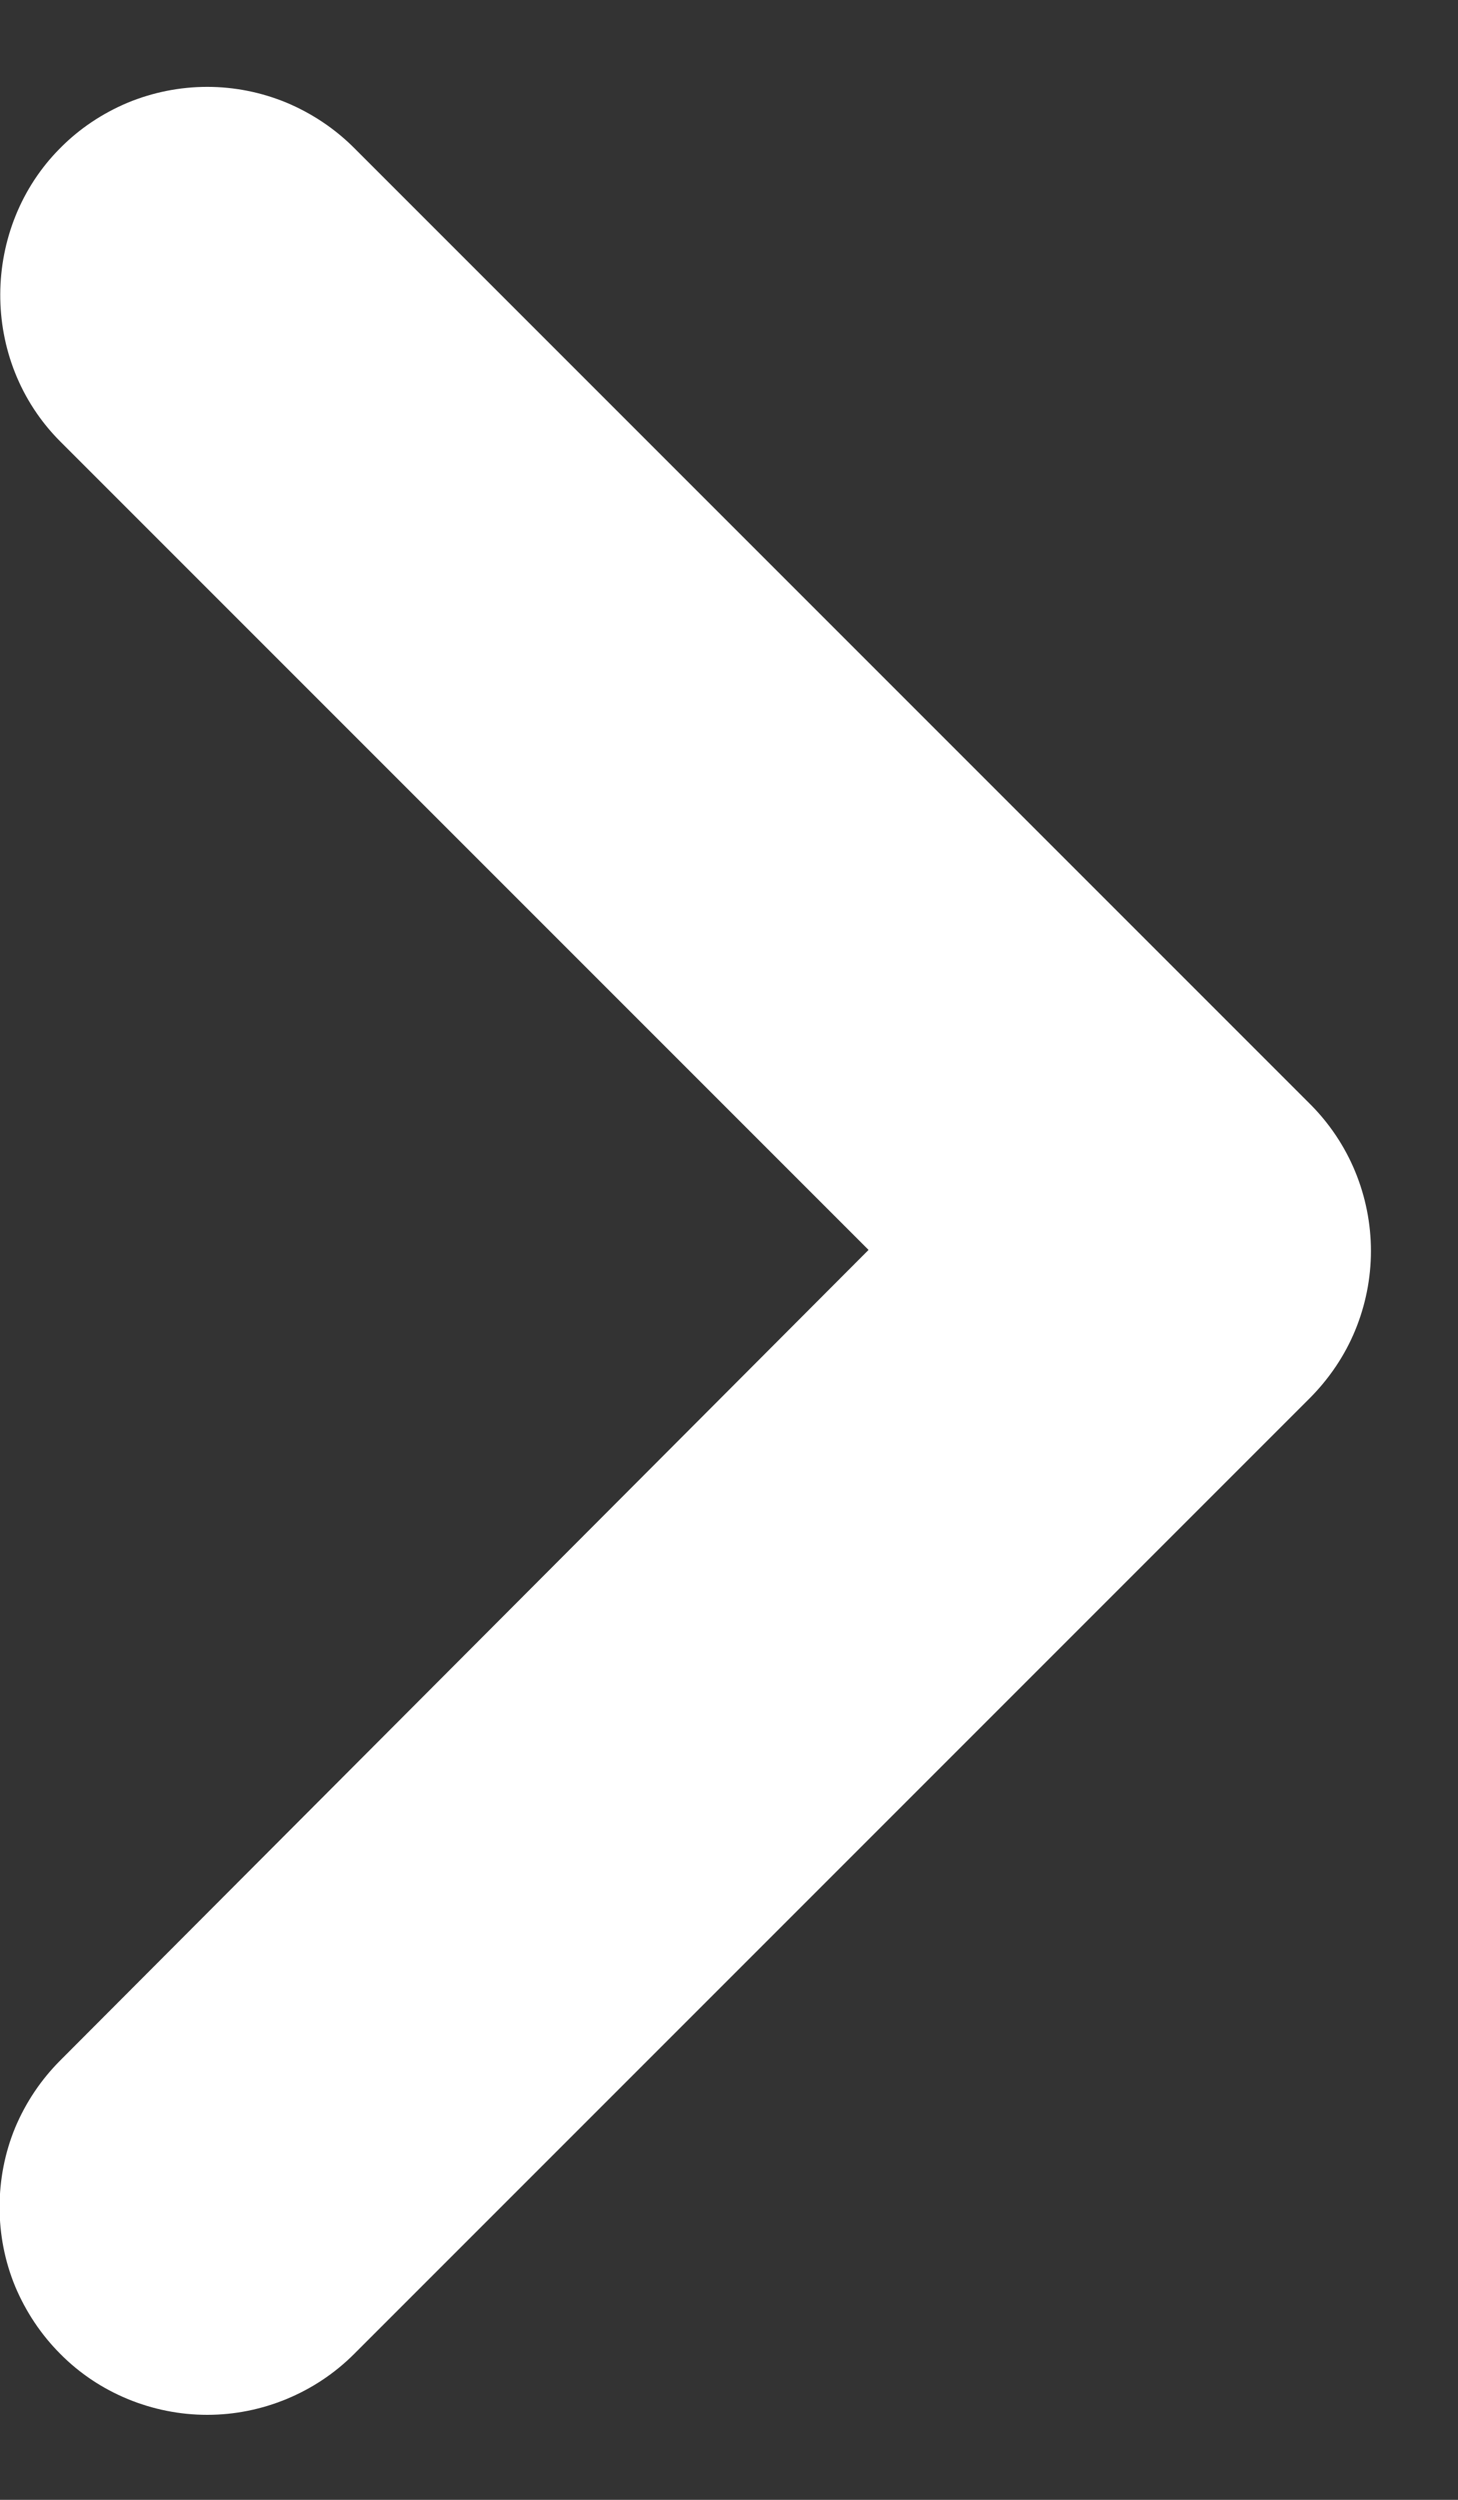<svg width="7" height="12" viewBox="0 0 7 12" fill="none" xmlns="http://www.w3.org/2000/svg">
<rect x="0" y="0" width="7" height="12" fill="#333333" stroke="none"/>
<path d="M0.29 0.71C0.382 0.617 0.492 0.544 0.613 0.493C0.734 0.443 0.864 0.417 0.995 0.417C1.126 0.417 1.255 0.443 1.376 0.493C1.497 0.544 1.607 0.617 1.7 0.71L6.29 5.3C6.382 5.392 6.456 5.502 6.506 5.623C6.556 5.744 6.582 5.874 6.582 6.005C6.582 6.136 6.556 6.266 6.506 6.387C6.456 6.508 6.382 6.617 6.29 6.71L1.7 11.3C1.607 11.393 1.497 11.466 1.376 11.516C1.255 11.566 1.126 11.592 0.995 11.592C0.864 11.592 0.734 11.566 0.613 11.516C0.492 11.466 0.382 11.393 0.29 11.3C0.197 11.207 0.124 11.097 0.073 10.976C0.023 10.855 -0.002 10.726 -0.002 10.595C-0.002 10.464 0.023 10.334 0.073 10.213C0.124 10.092 0.197 9.983 0.29 9.89L4.17 6L0.29 2.12C-0.1 1.73 -0.09 1.09 0.29 0.71Z" fill="white" style="fill:white;fill-opacity:1;"/>
</svg>
